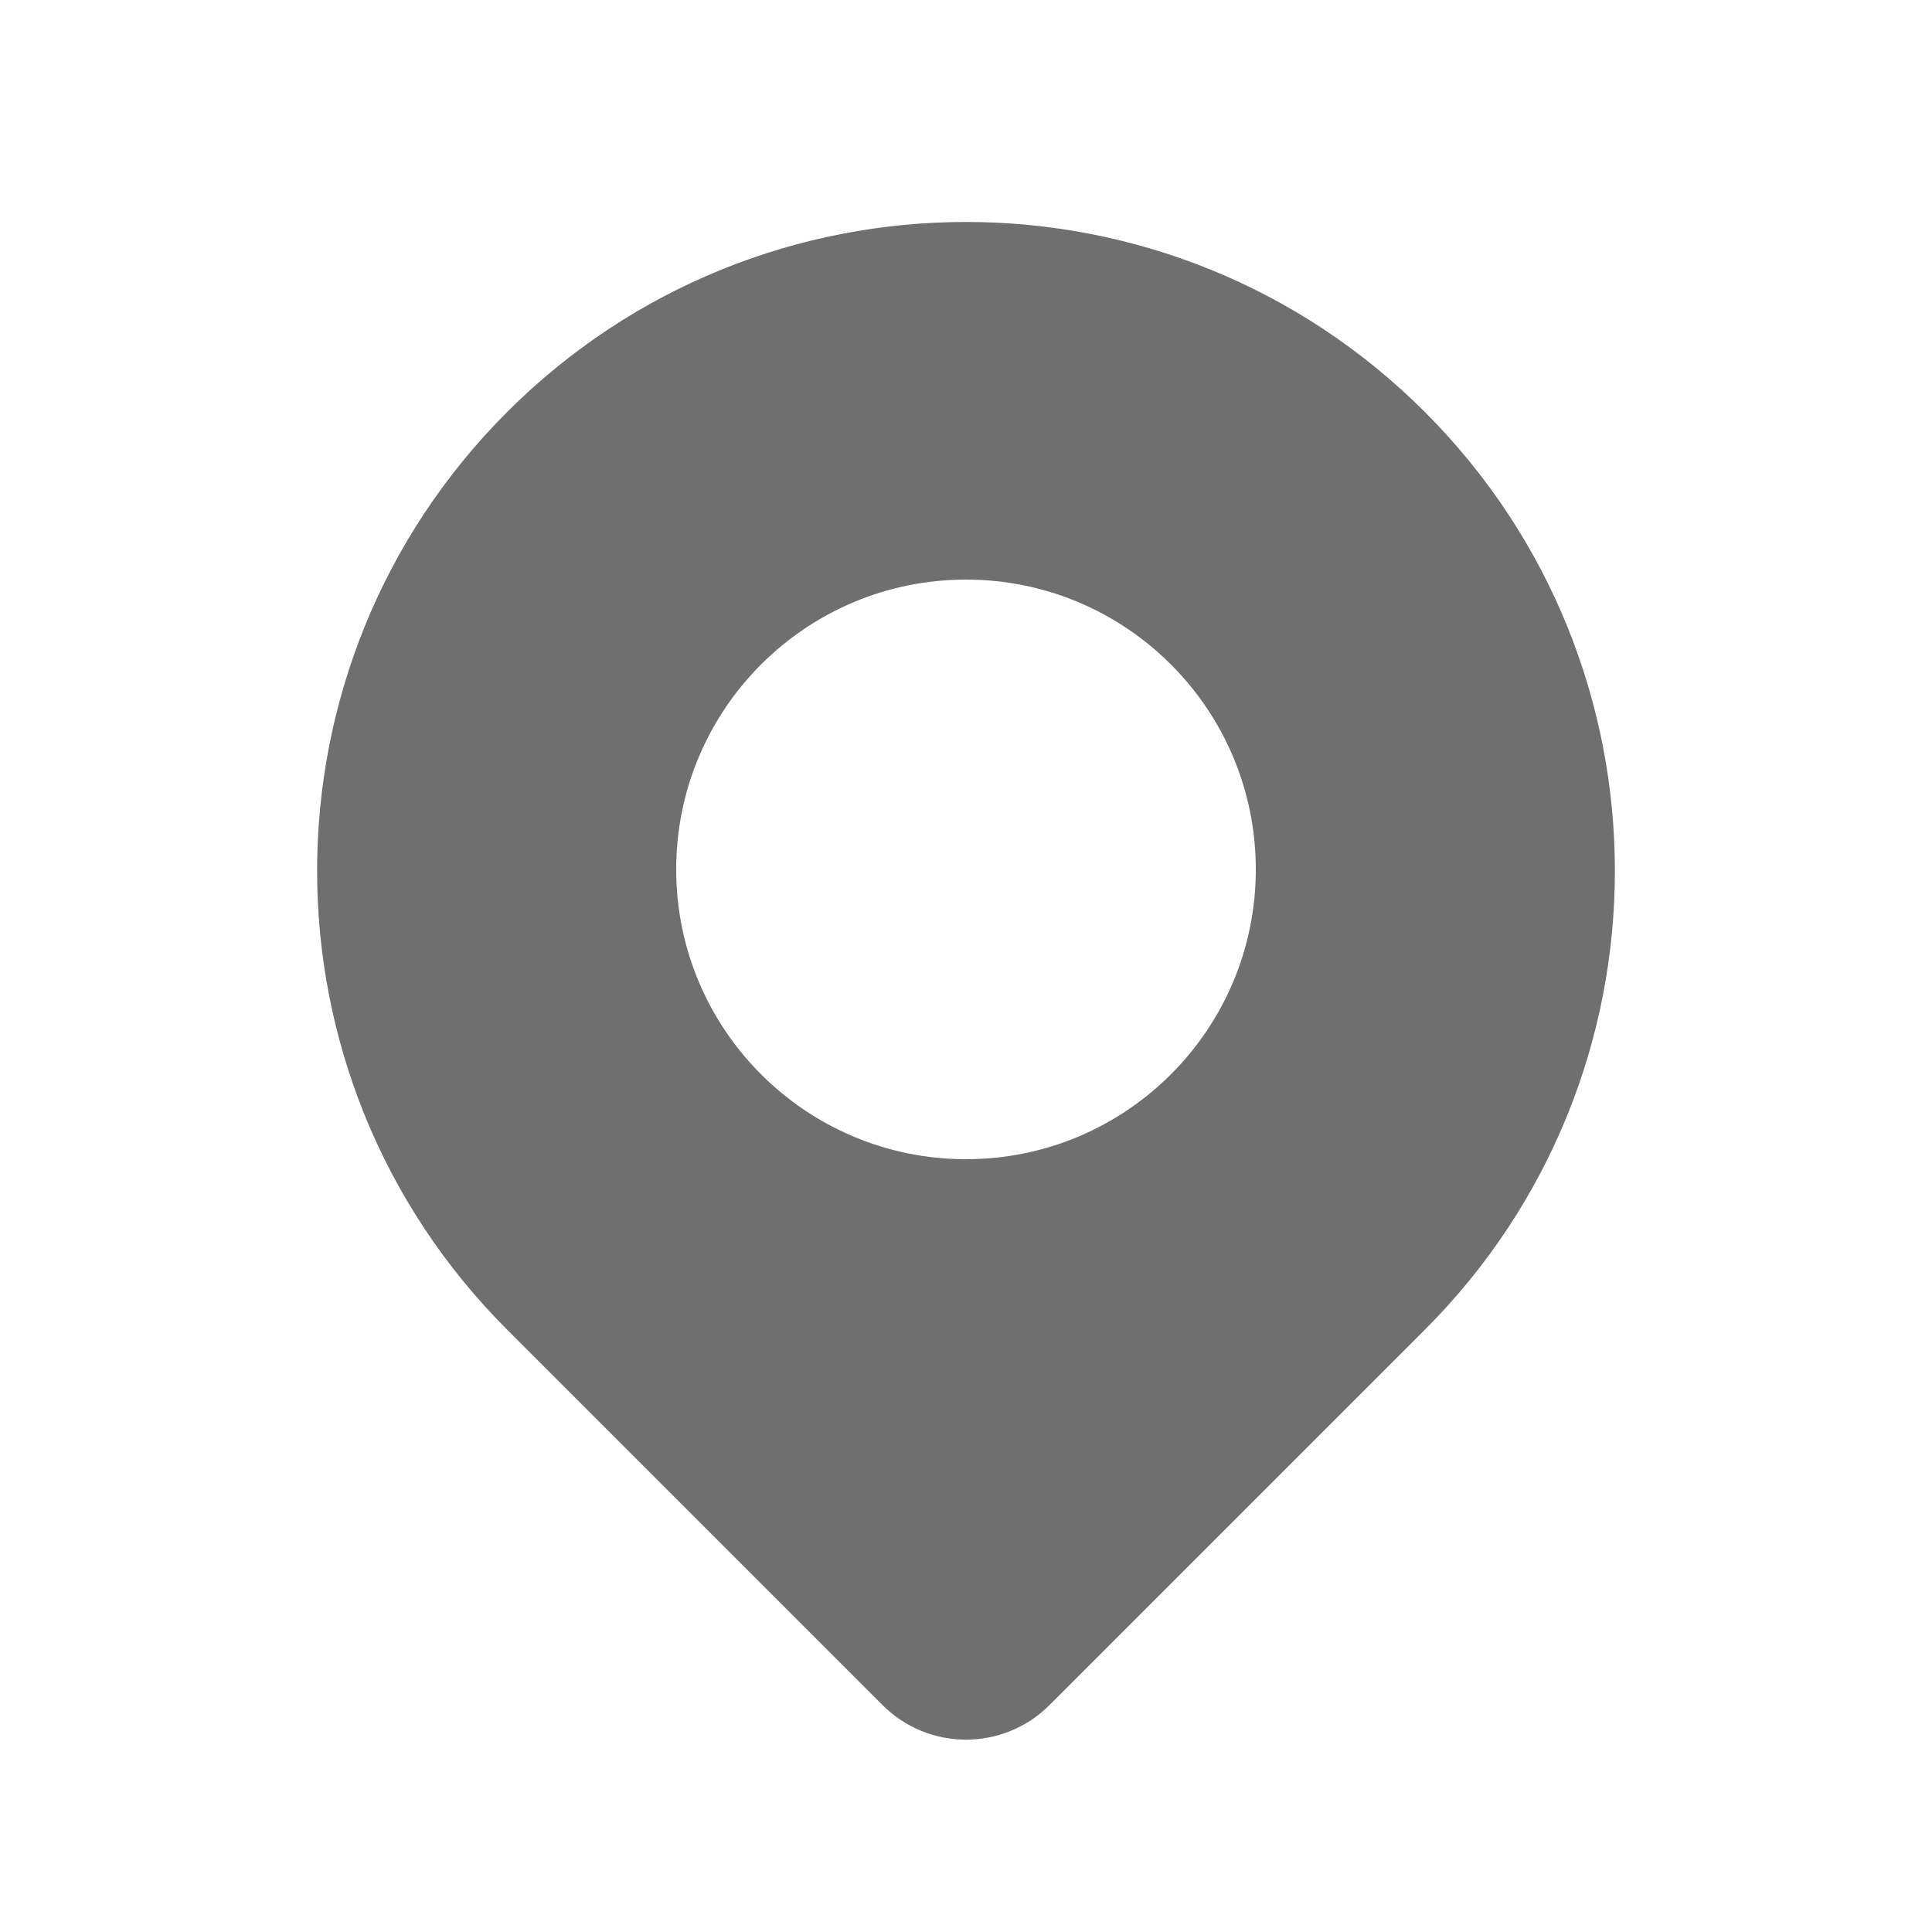 <svg width="20" height="20" viewBox="0 0 20 20" fill="none" xmlns="http://www.w3.org/2000/svg">
<mask id="mask0_858_983" style="mask-type:alpha" maskUnits="userSpaceOnUse" x="0" y="0" width="20" height="20">
<rect width="20" height="20" fill="#D9D9D9"/>
</mask>
<g mask="url(#mask0_858_983)">
<path fill-rule="evenodd" clip-rule="evenodd" d="M14.75 4.265C12.127 1.642 7.873 1.642 5.25 4.265C2.627 6.888 2.627 11.142 5.25 13.765L9.136 17.651C9.613 18.128 10.387 18.128 10.864 17.651L14.75 13.765C17.373 11.142 17.373 6.888 14.75 4.265ZM10 12C11.657 12 13 10.657 13 9C13 7.343 11.657 6 10 6C8.343 6 7 7.343 7 9C7 10.657 8.343 12 10 12Z" fill="#6F6F6F"/>
</g>
</svg>
